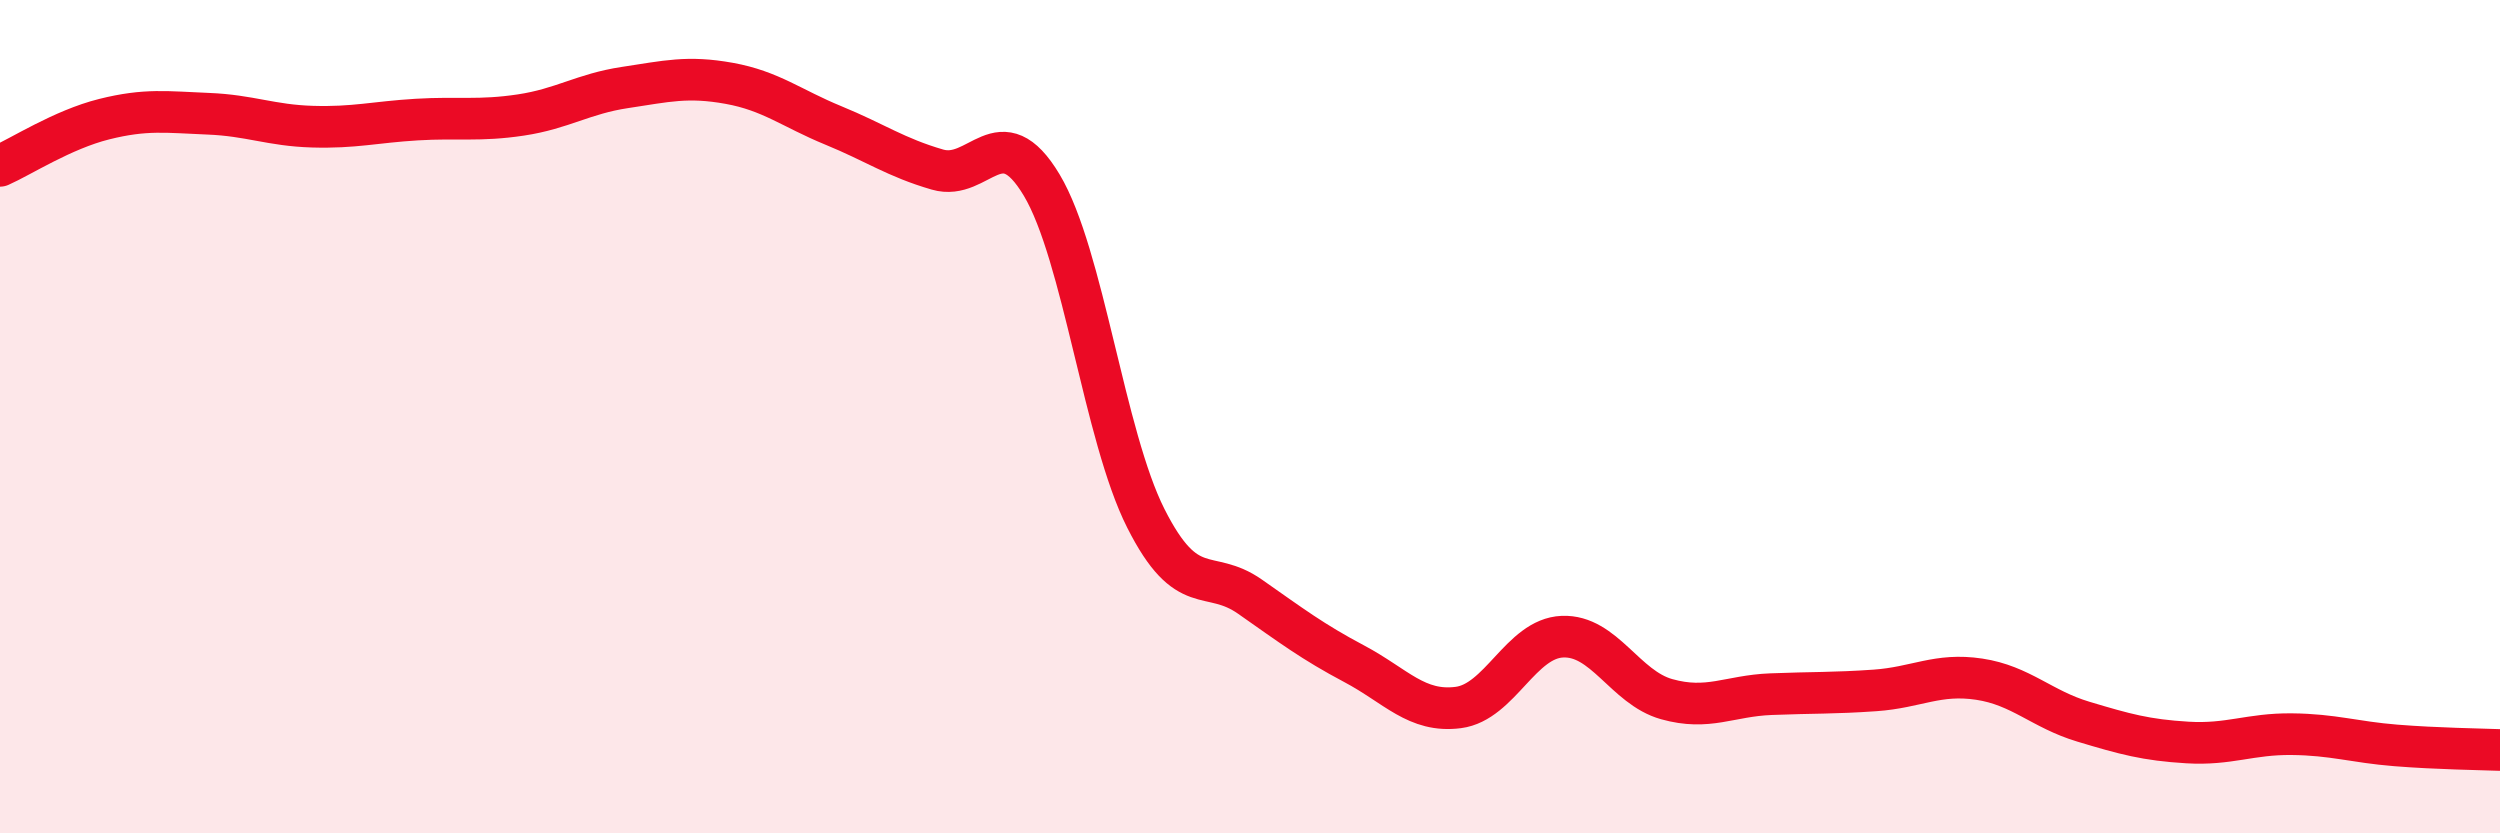 
    <svg width="60" height="20" viewBox="0 0 60 20" xmlns="http://www.w3.org/2000/svg">
      <path
        d="M 0,3.98 C 0.5,3.76 1.5,3.11 2.5,2.86 C 3.5,2.61 4,2.69 5,2.73 C 6,2.77 6.5,3.01 7.5,3.04 C 8.5,3.07 9,2.93 10,2.87 C 11,2.81 11.5,2.91 12.5,2.76 C 13.5,2.61 14,2.25 15,2.1 C 16,1.95 16.5,1.82 17.5,2 C 18.5,2.18 19,2.6 20,3.01 C 21,3.42 21.5,3.78 22.5,4.07 C 23.5,4.36 24,2.77 25,4.44 C 26,6.11 26.5,10.46 27.5,12.44 C 28.5,14.42 29,13.62 30,14.32 C 31,15.02 31.5,15.4 32.5,15.93 C 33.5,16.46 34,17.11 35,16.98 C 36,16.85 36.5,15.32 37.5,15.28 C 38.5,15.24 39,16.5 40,16.78 C 41,17.06 41.5,16.7 42.5,16.66 C 43.5,16.62 44,16.64 45,16.57 C 46,16.5 46.5,16.15 47.5,16.3 C 48.5,16.45 49,17.02 50,17.32 C 51,17.62 51.5,17.76 52.5,17.82 C 53.5,17.88 54,17.61 55,17.62 C 56,17.63 56.5,17.81 57.5,17.89 C 58.5,17.97 59.5,17.98 60,18L60 20L0 20Z"
        fill="#EB0A25"
        opacity="0.1"
        stroke-linecap="round"
        stroke-linejoin="round"
      />
      <path
        d="M 0,3.98 C 0.5,3.76 1.5,3.11 2.5,2.86 C 3.5,2.61 4,2.69 5,2.73 C 6,2.77 6.5,3.01 7.5,3.04 C 8.5,3.07 9,2.93 10,2.87 C 11,2.81 11.5,2.91 12.5,2.76 C 13.5,2.61 14,2.25 15,2.1 C 16,1.95 16.5,1.82 17.5,2 C 18.5,2.18 19,2.6 20,3.01 C 21,3.42 21.5,3.78 22.5,4.07 C 23.5,4.36 24,2.77 25,4.44 C 26,6.11 26.5,10.46 27.5,12.44 C 28.5,14.42 29,13.62 30,14.32 C 31,15.02 31.5,15.4 32.5,15.93 C 33.5,16.46 34,17.11 35,16.98 C 36,16.85 36.5,15.32 37.5,15.28 C 38.5,15.24 39,16.5 40,16.78 C 41,17.06 41.5,16.7 42.5,16.66 C 43.5,16.62 44,16.64 45,16.57 C 46,16.5 46.5,16.15 47.5,16.3 C 48.5,16.45 49,17.02 50,17.32 C 51,17.62 51.5,17.76 52.5,17.82 C 53.5,17.88 54,17.61 55,17.62 C 56,17.63 56.5,17.81 57.5,17.89 C 58.5,17.97 59.5,17.98 60,18"
        stroke="#EB0A25"
        stroke-width="1"
        fill="none"
        stroke-linecap="round"
        stroke-linejoin="round"
      />
    </svg>
  